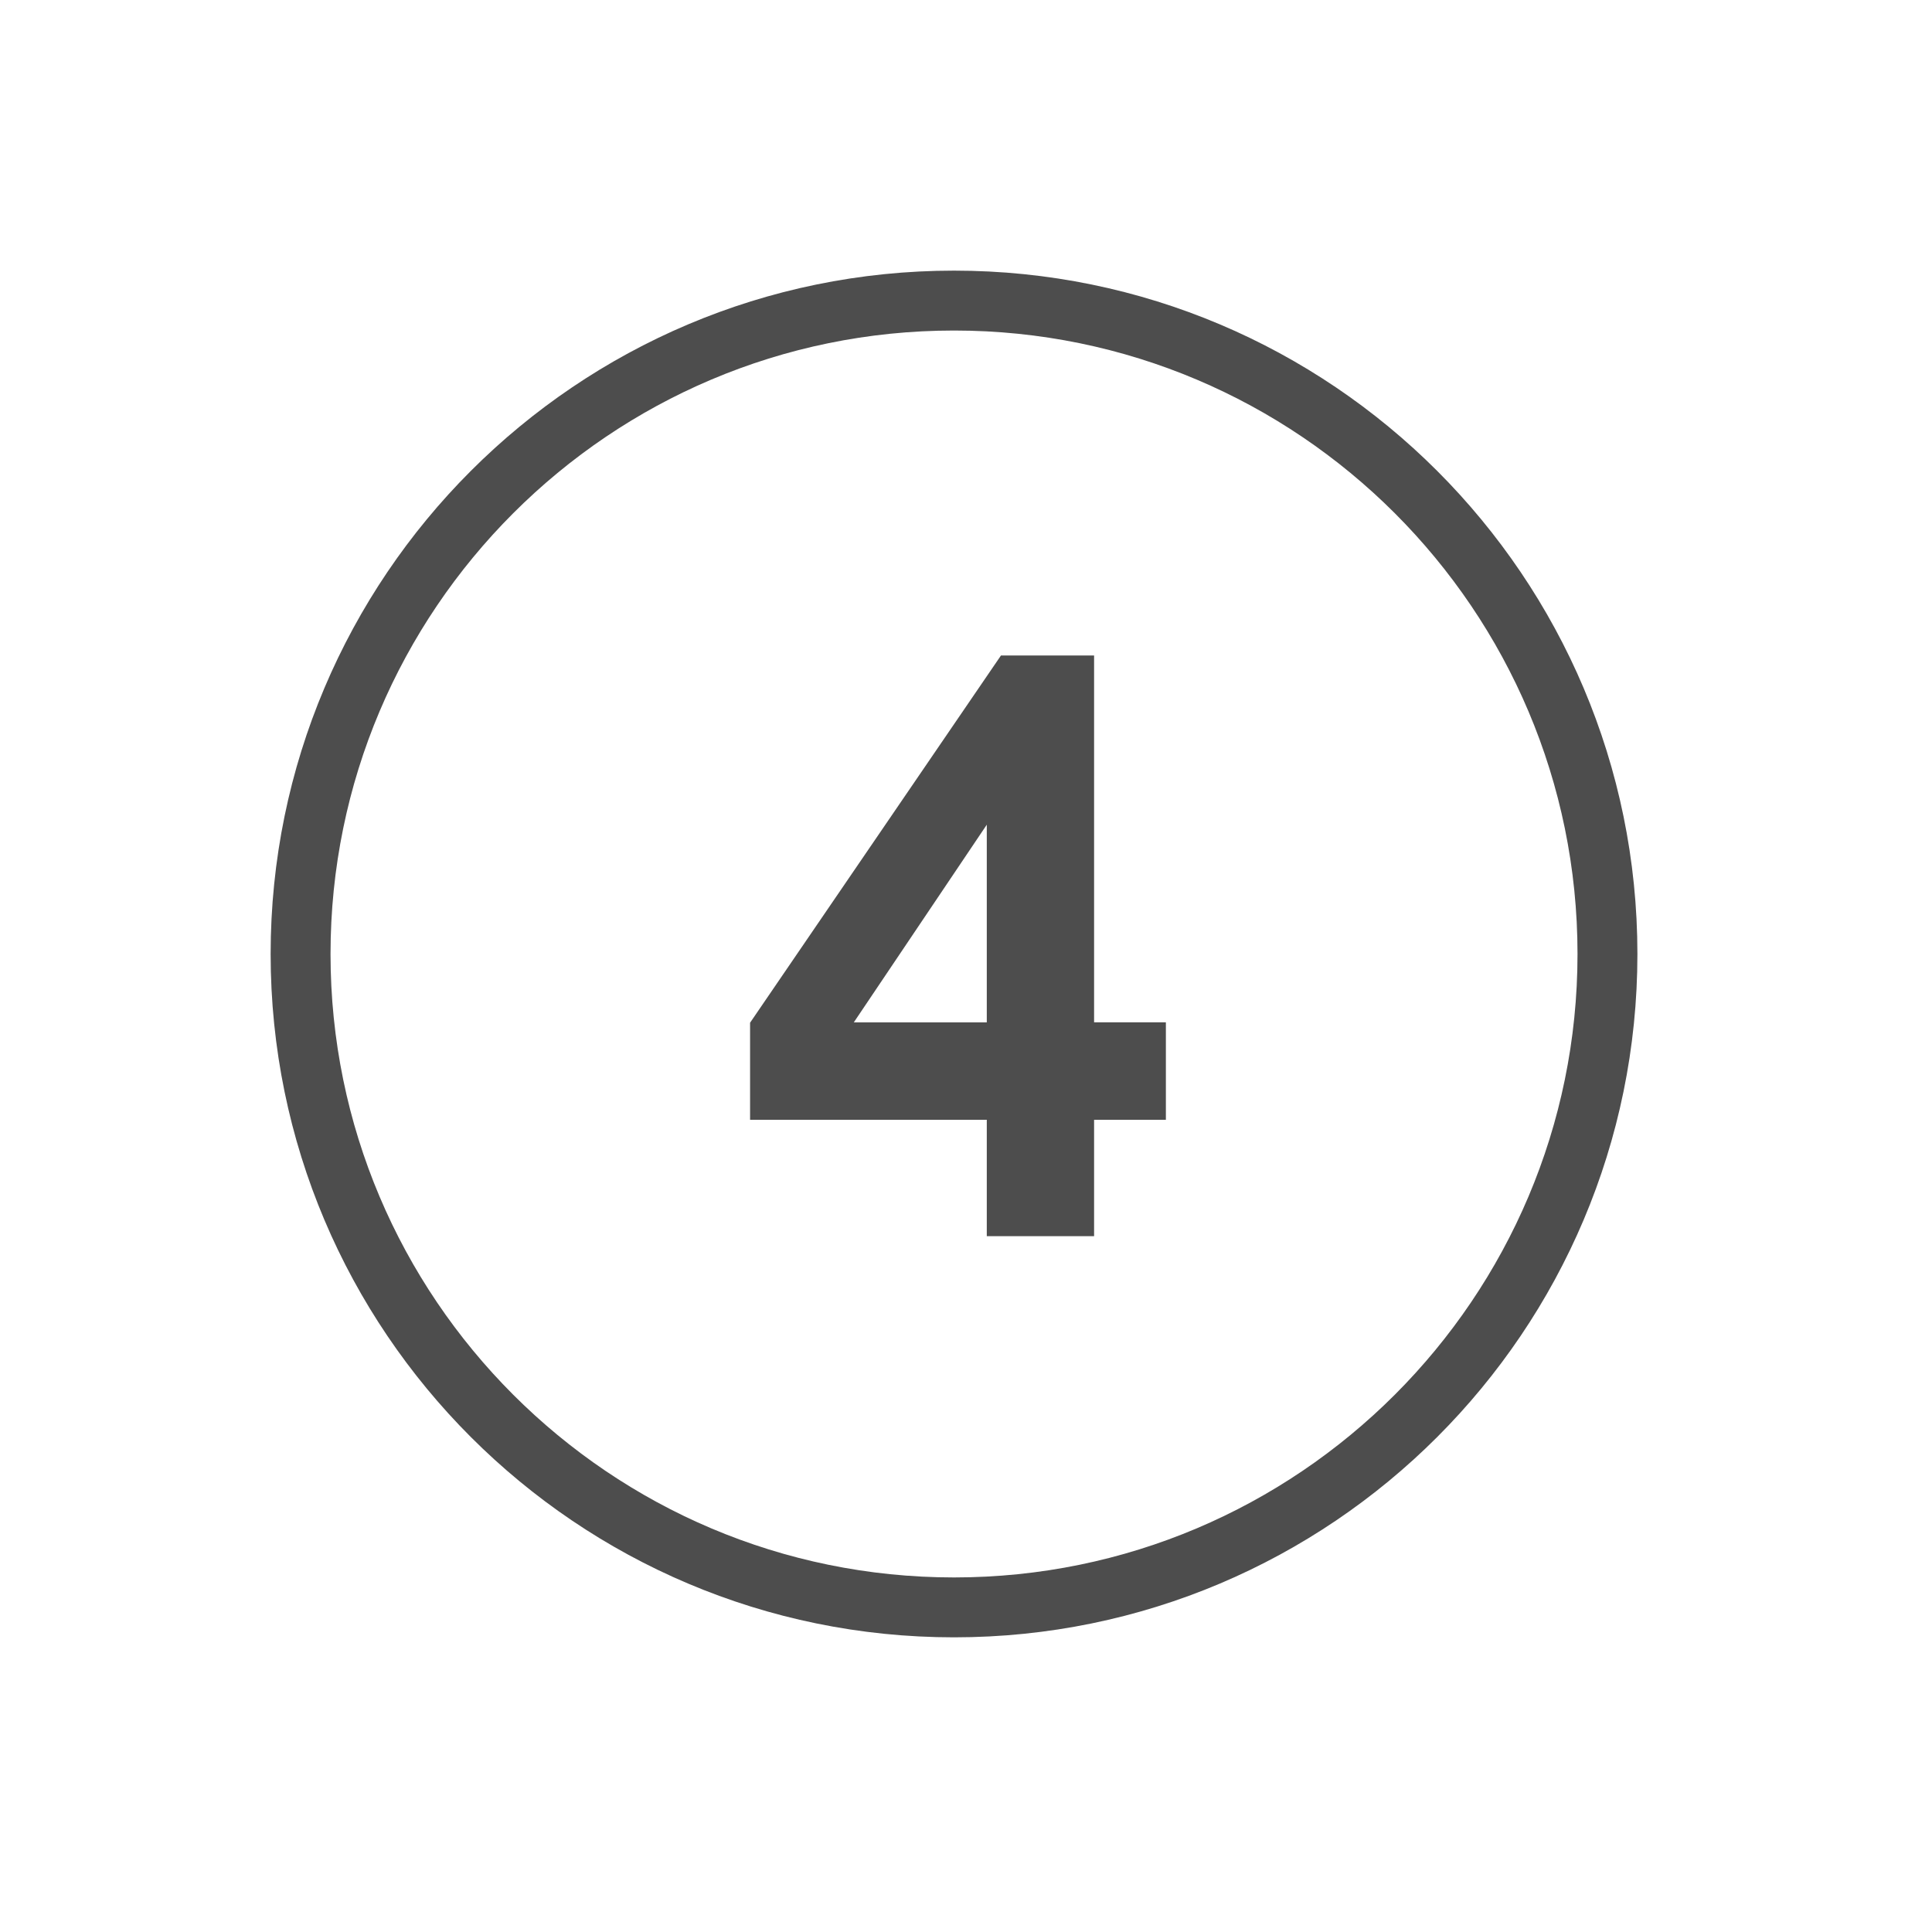 <?xml version="1.0" encoding="UTF-8" standalone="no"?>
<!DOCTYPE svg PUBLIC "-//W3C//DTD SVG 1.1//EN" "http://www.w3.org/Graphics/SVG/1.1/DTD/svg11.dtd">
<svg width="100%" height="100%" viewBox="0 0 50 50" version="1.1" xmlns="http://www.w3.org/2000/svg" xmlns:xlink="http://www.w3.org/1999/xlink" xml:space="preserve" xmlns:serif="http://www.serif.com/" style="fill-rule:evenodd;clip-rule:evenodd;stroke-miterlimit:10;">
    <path d="M25.538,31.992l-0,-3.012l-6.126,-0l0,-2.512l6.493,-9.504l2.41,-0l-0,9.494l1.858,0l-0,2.522l-1.858,-0l-0,3.012l-2.777,-0Zm-0,-5.534l-0,-5.115l-3.441,5.115l3.441,0Z" style="fill:#4d4d4d;fill-rule:nonzero;"/>
    <path d="M41.601,24.689c-0,-9.333 -7.578,-16.91 -16.911,-16.91c-9.334,-0 -16.911,7.577 -16.911,16.91c-0,9.332 7.577,16.91 16.911,16.91c9.333,-0 16.911,-7.578 16.911,-16.91Z" style="fill:none;stroke:#4d4d4d;stroke-width:1.55px;"/>
</svg>
